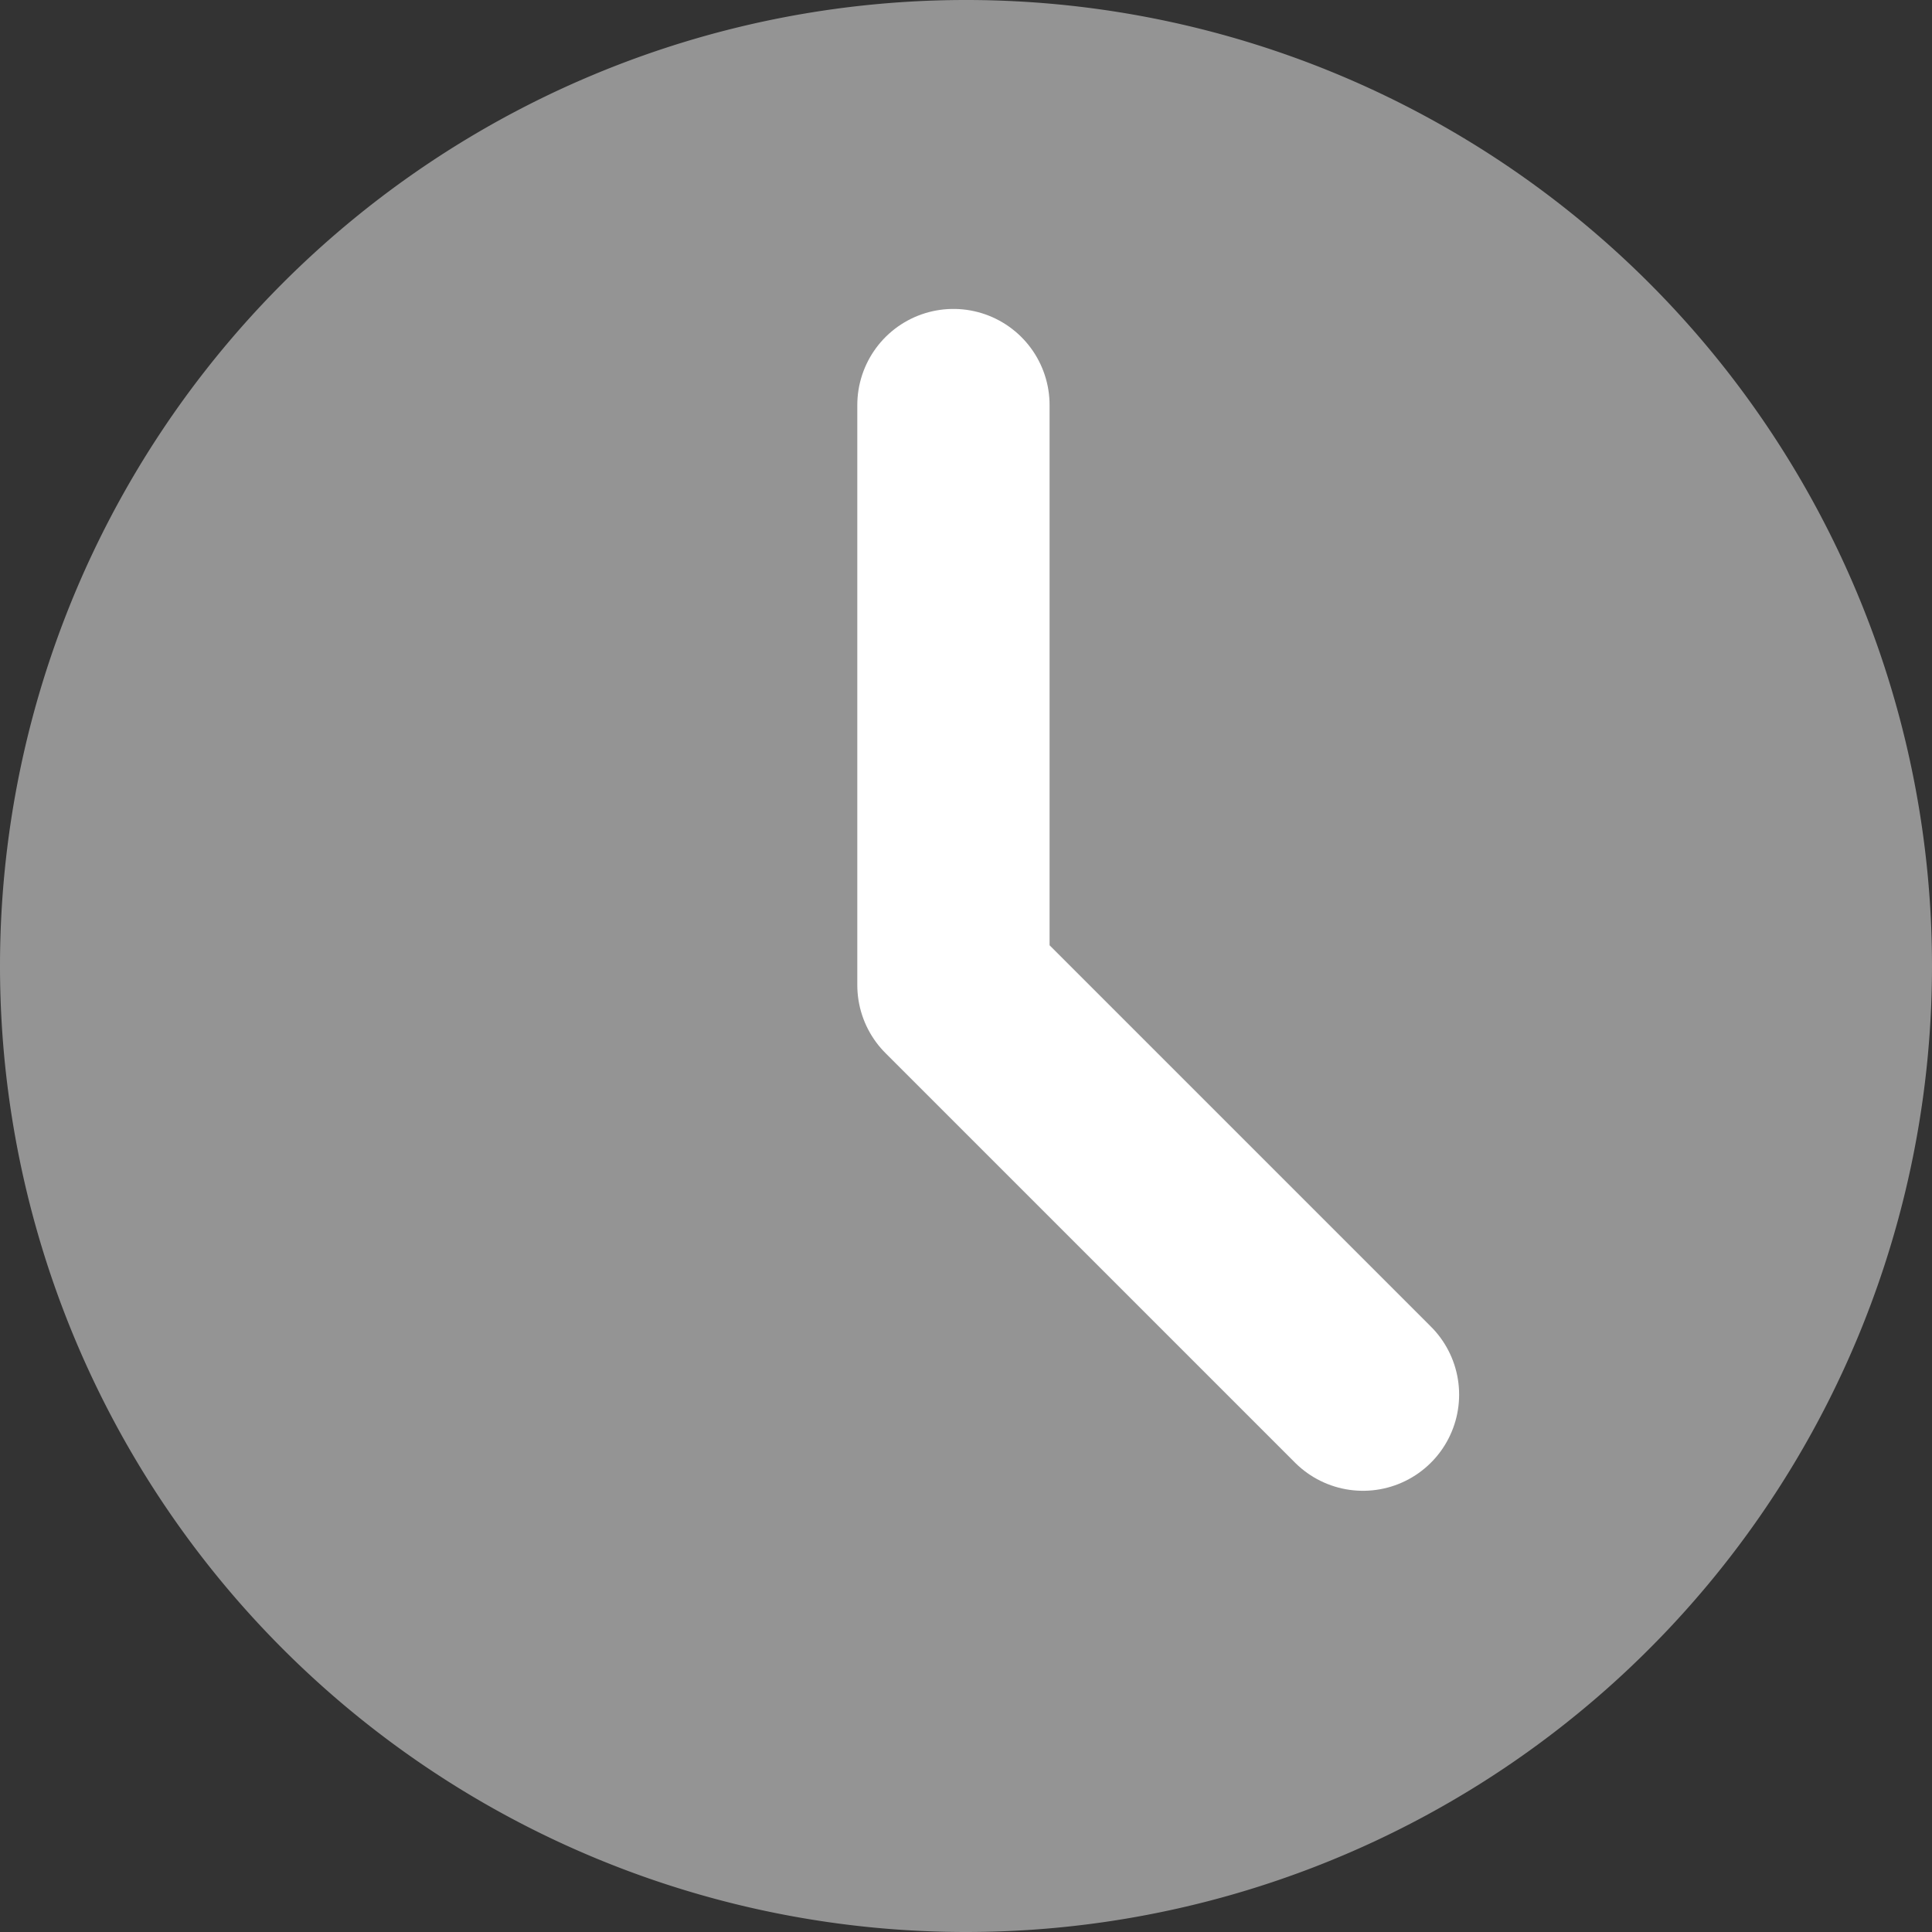 <svg id="组_22163" data-name="组 22163" xmlns="http://www.w3.org/2000/svg" width="15.072" height="15.072" viewBox="0 0 15.072 15.072">
  <rect x="0" y="0" width="15.072" height="15.072" fill="#333333" stroke="none"/>
  <path id="路径_20941" data-name="路径 20941" d="M13.2,22.739A7.536,7.536,0,1,0,5.667,15.2,7.536,7.536,0,0,0,13.2,22.739Z" transform="translate(-5.667 -7.667)" fill="#949494"/>
  <path id="路径_20942" data-name="路径 20942" d="M23.759,15.354v4.525l3.195,3.195" transform="translate(-16.321 -12.194)" fill="none" stroke="#fff" stroke-linecap="round" stroke-linejoin="round" stroke-width="1.5"/>
</svg>
